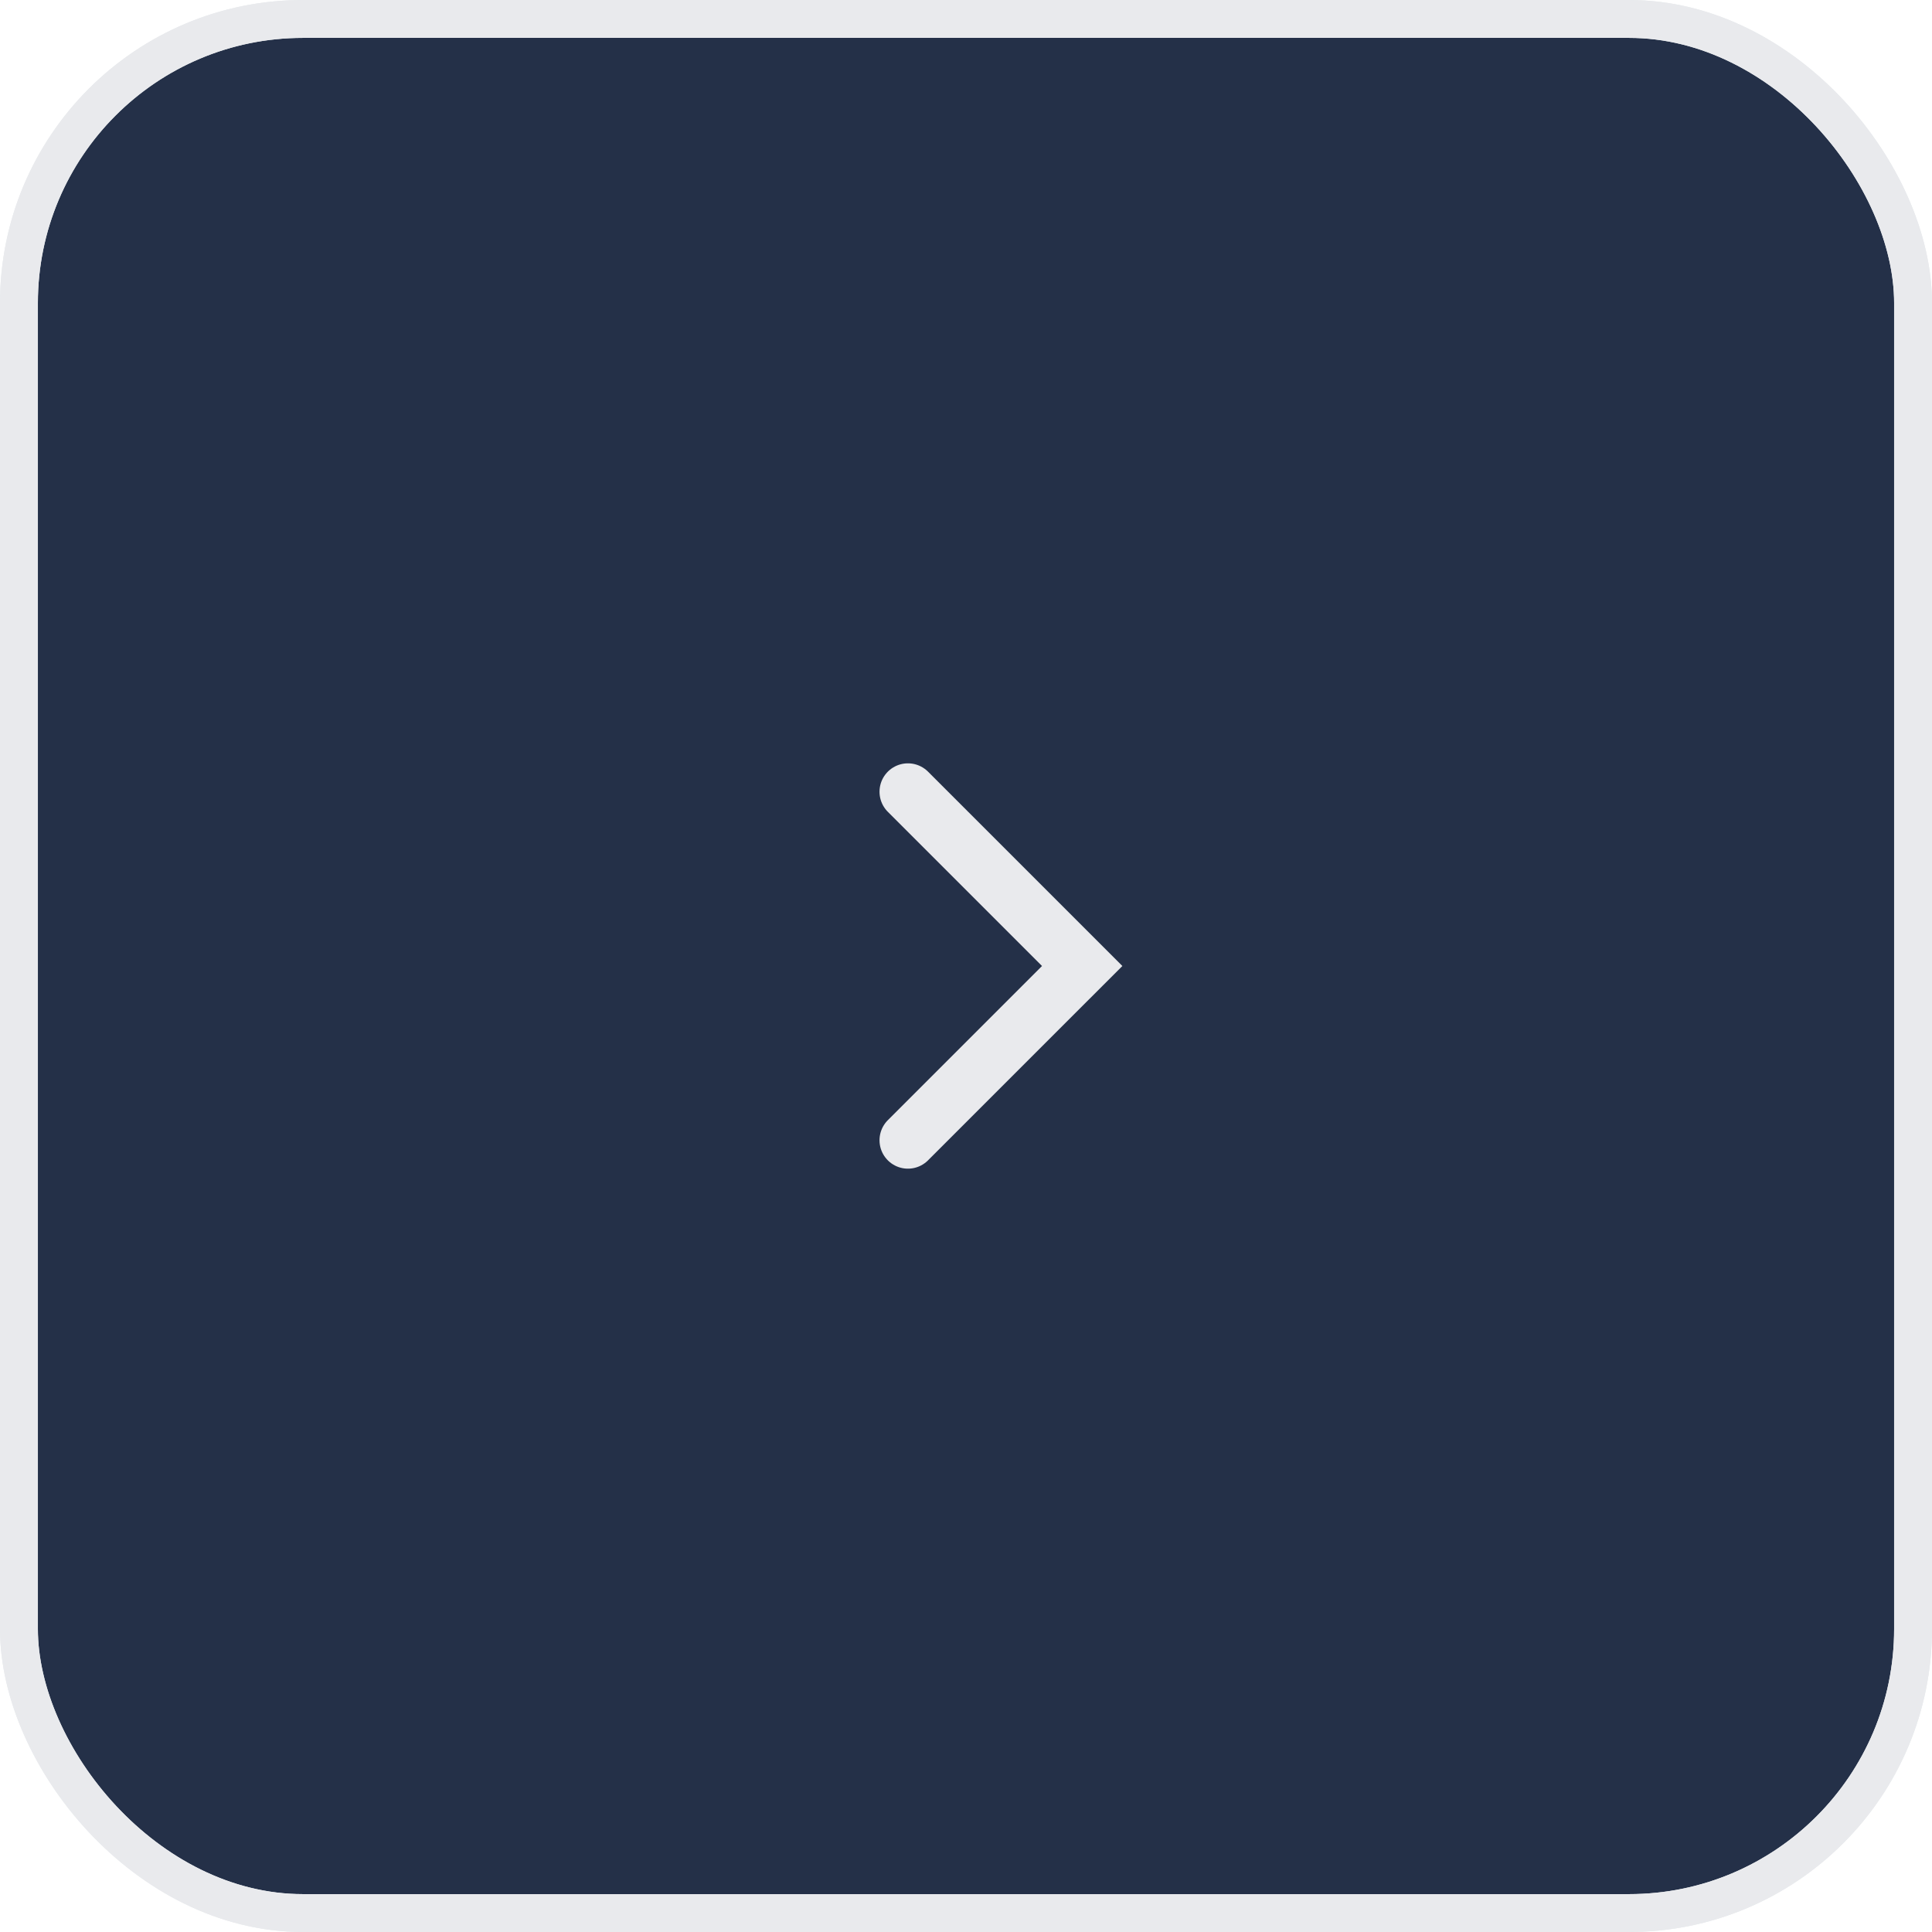 <?xml version="1.0" encoding="UTF-8"?> <svg xmlns="http://www.w3.org/2000/svg" width="51" height="51" viewBox="0 0 51 51" fill="none"> <rect x="0.5" y="0.5" width="50" height="50" rx="7.5" fill="#243048"></rect> <rect x="0.5" y="0.5" width="50" height="50" rx="7.5" stroke="#E6EBED"></rect> <rect x="0.5" y="0.5" width="50" height="50" rx="7.5" stroke="#E9EAED"></rect> <path d="M23.967 30.1L28.567 25.5L23.967 20.9" stroke="#E9EAED" stroke-width="1.5" stroke-linecap="round"></path> </svg> 